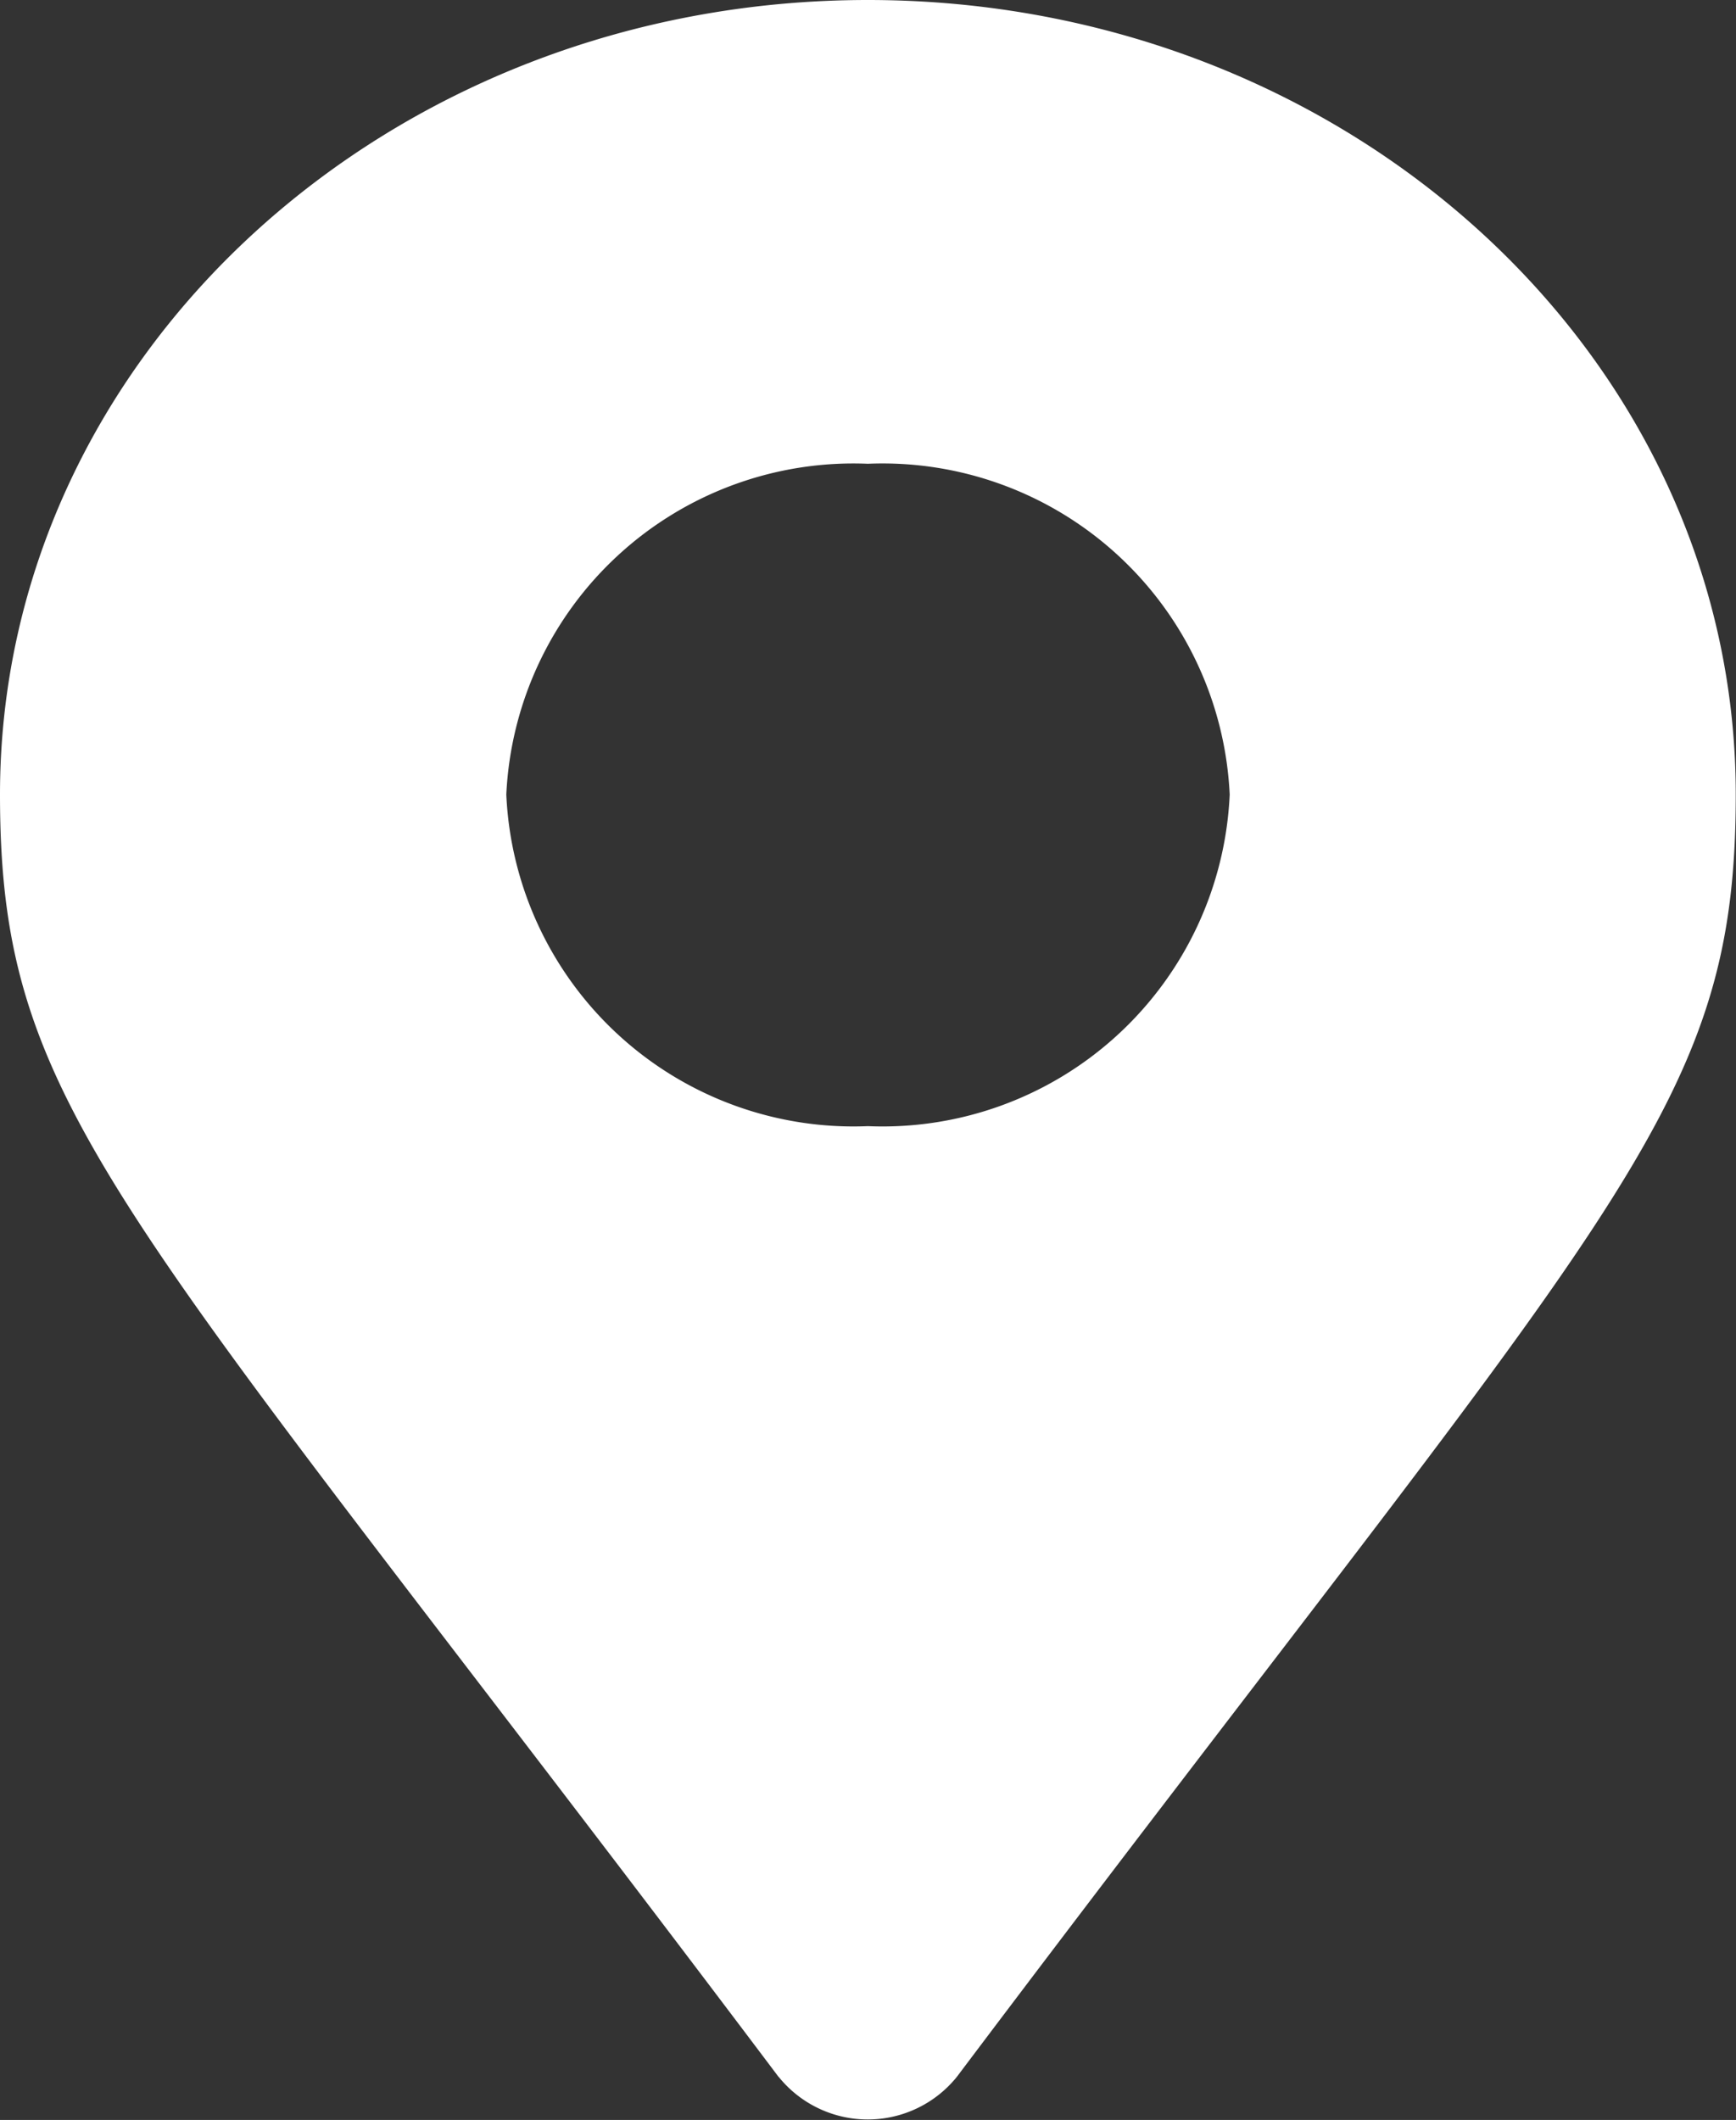 <svg xmlns="http://www.w3.org/2000/svg" width="14.202" height="17.343" viewBox="0 0 14.202 17.343">
  <rect x="0" y="0" width="14.202" height="17.343" fill="#333333" stroke="none"/>
  <path id="Icon_awesome-map-marker-alt" data-name="Icon awesome-map-marker-alt" d="M6.371,16.993C1,9.858,0,9.126,0,6.5,0,2.912,3.179,0,7.1,0s7.1,2.912,7.1,6.5c0,2.622-1,3.354-6.371,10.489a.936.936,0,0,1-1.46,0Zm.73-7.78A2.843,2.843,0,0,0,10.06,6.5,2.843,2.843,0,0,0,7.1,3.794,2.843,2.843,0,0,0,4.142,6.5,2.843,2.843,0,0,0,7.1,9.213Z" fill="#fff"/>
</svg>
